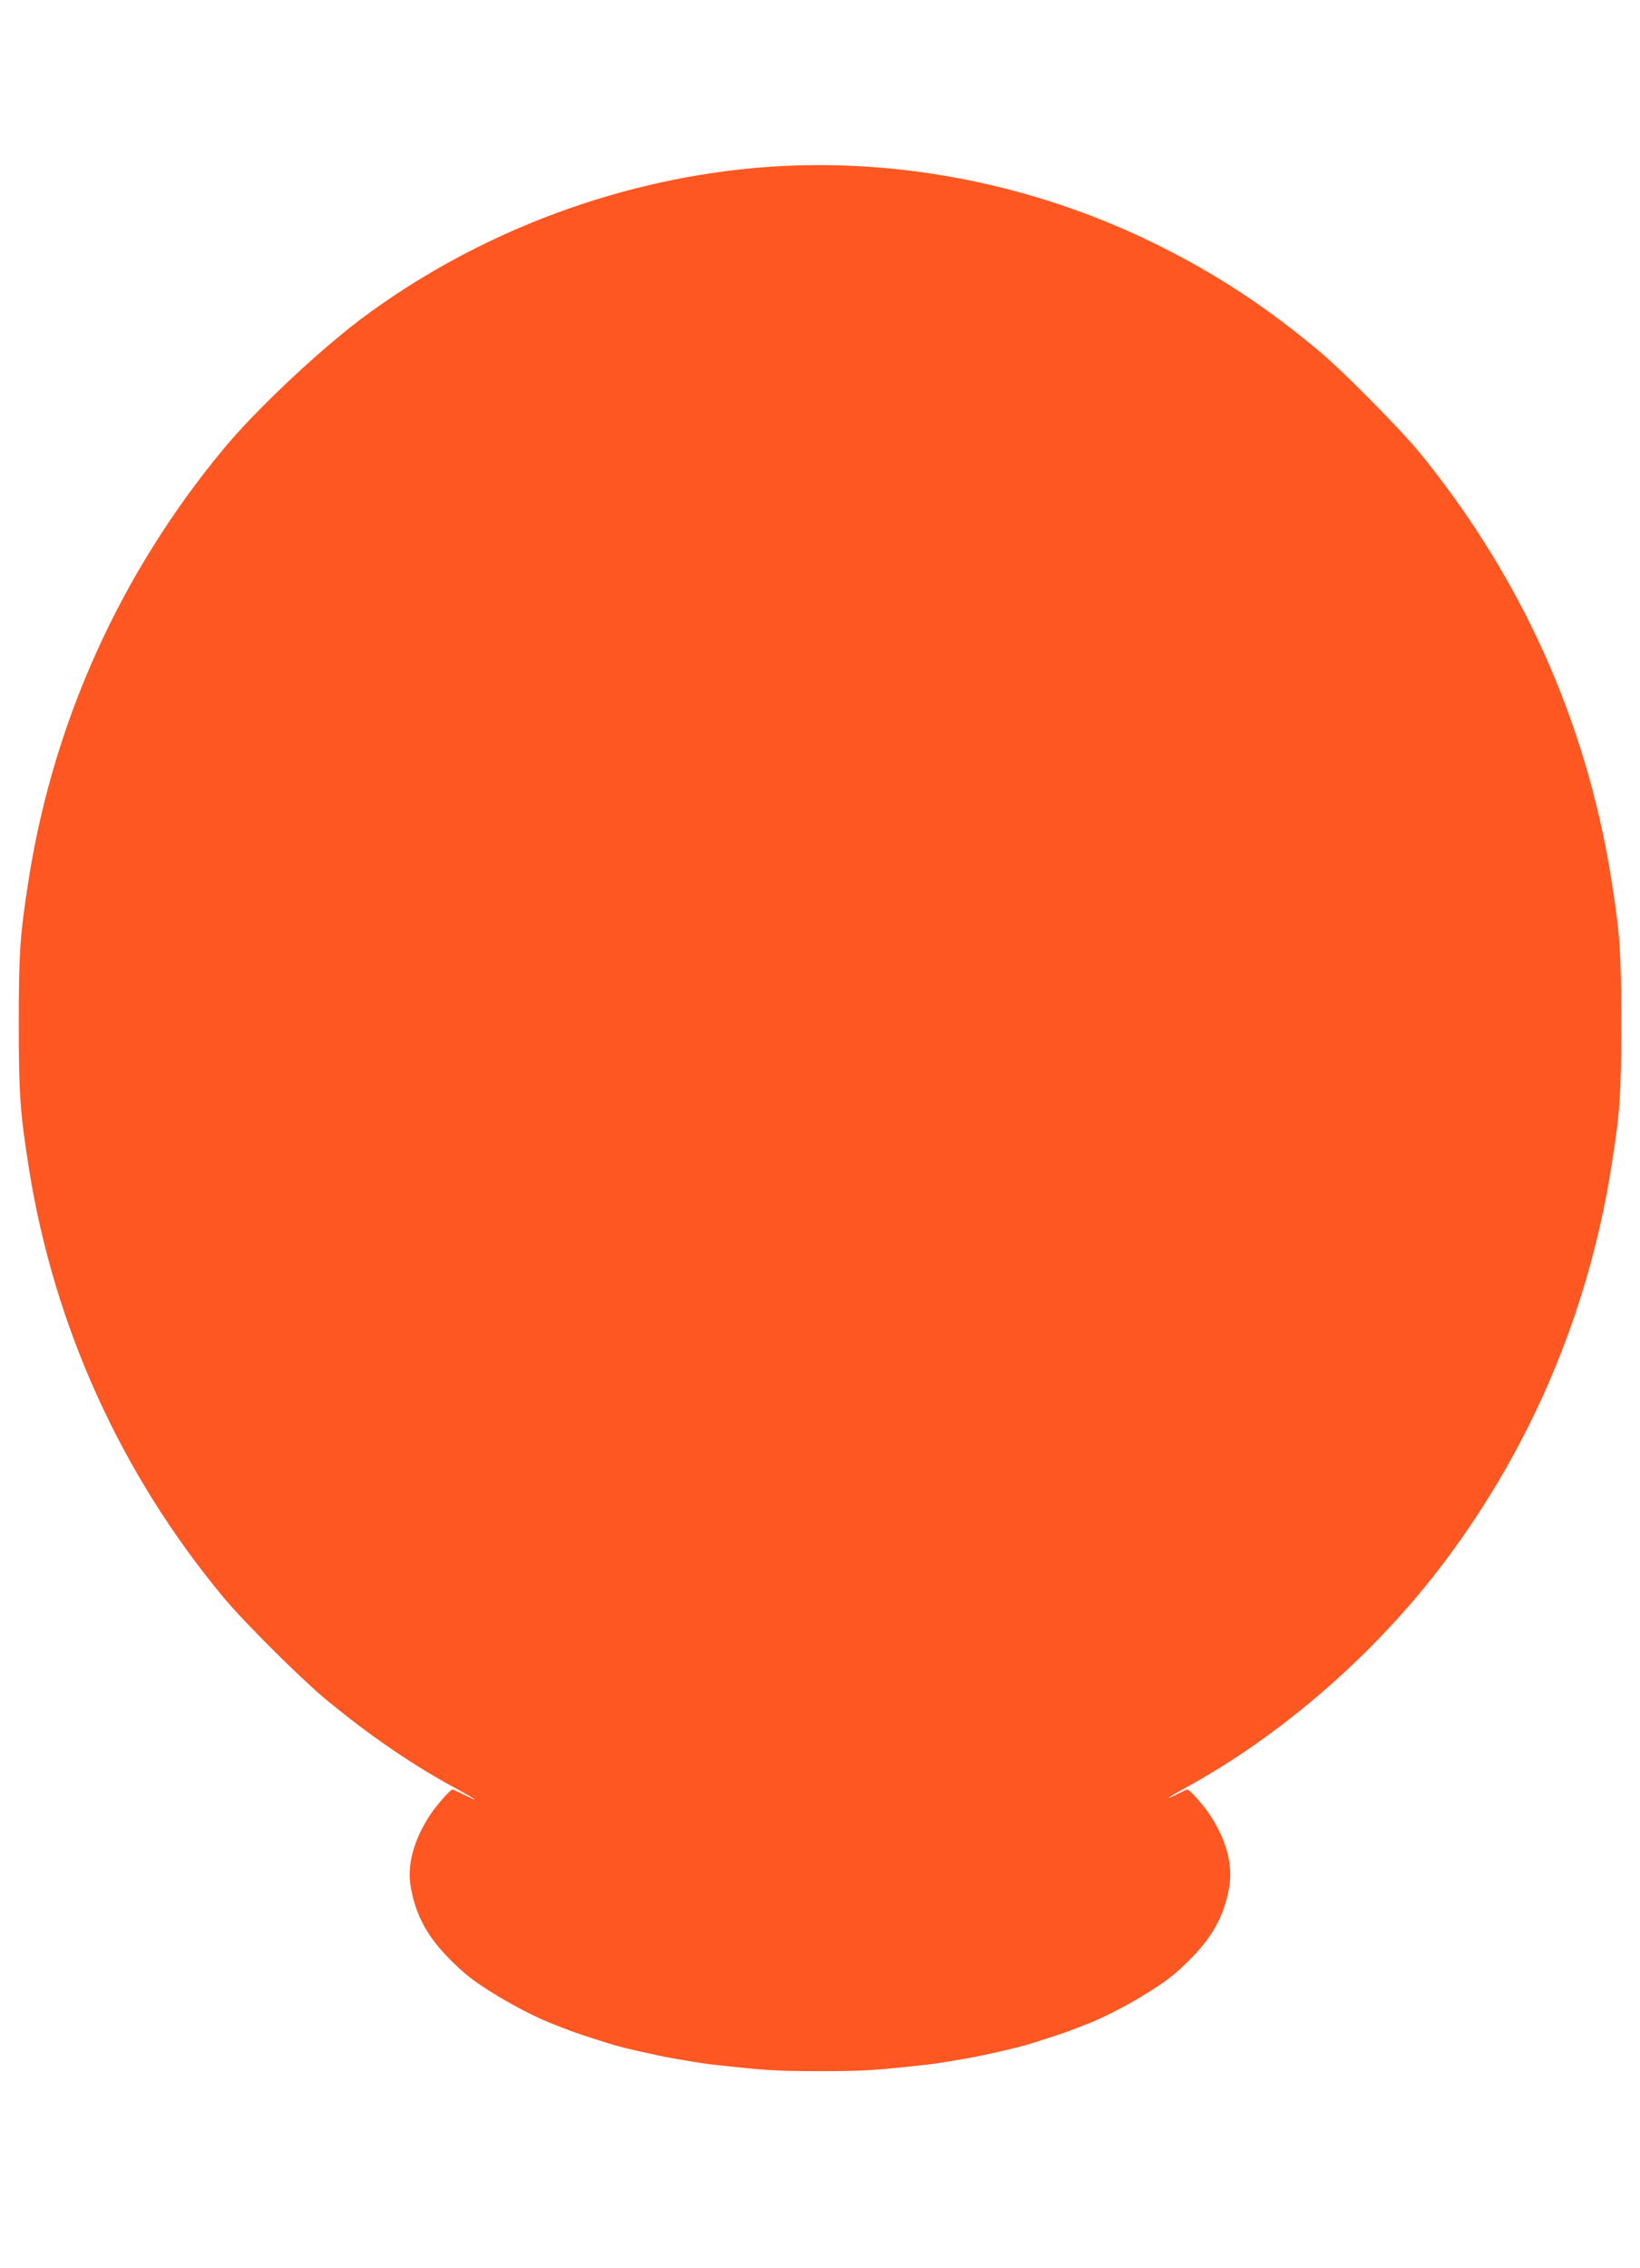 <?xml version="1.0" standalone="no"?>
<!DOCTYPE svg PUBLIC "-//W3C//DTD SVG 20010904//EN"
 "http://www.w3.org/TR/2001/REC-SVG-20010904/DTD/svg10.dtd">
<svg version="1.0" xmlns="http://www.w3.org/2000/svg"
 width="926pt" height="1280pt" viewBox="0 0 926 1280"
 preserveAspectRatio="xMidYMid meet">
<g transform="translate(0,1280) scale(0.1,-0.1)"
fill="#ff5722" stroke="none">
<path d="M4350 11859 c-825 -56 -1650 -363 -2315 -862 -241 -182 -594 -514
-774 -732 -576 -695 -953 -1523 -1096 -2409 -52 -328 -59 -427 -59 -831 0
-404 7 -503 59 -831 143 -886 520 -1716 1096 -2409 114 -138 440 -462 579
-577 252 -208 495 -374 743 -507 106 -58 132 -79 37 -31 -33 16 -62 30 -65 30
-11 0 -90 -88 -124 -140 -96 -144 -135 -289 -111 -416 34 -184 116 -316 298
-476 102 -91 358 -238 517 -297 33 -13 69 -27 80 -31 19 -9 180 -61 240 -79
72 -22 264 -65 353 -80 150 -26 182 -31 272 -40 246 -27 317 -31 550 -31 233
0 304 4 550 31 90 9 122 14 273 40 88 15 280 58 352 80 60 18 221 70 240 79
11 4 47 18 80 31 159 59 415 206 517 297 183 161 266 295 298 478 23 128 -15
270 -111 414 -34 52 -113 140 -124 140 -3 0 -28 -11 -55 -25 -83 -42 -56 -20
38 31 552 301 1085 766 1476 1289 483 646 800 1393 931 2200 52 320 59 425 59
830 0 405 -7 508 -59 831 -143 880 -506 1684 -1075 2384 -109 134 -444 473
-575 581 -296 247 -570 427 -896 590 -683 342 -1451 498 -2199 448z"/>
</g>
</svg>

